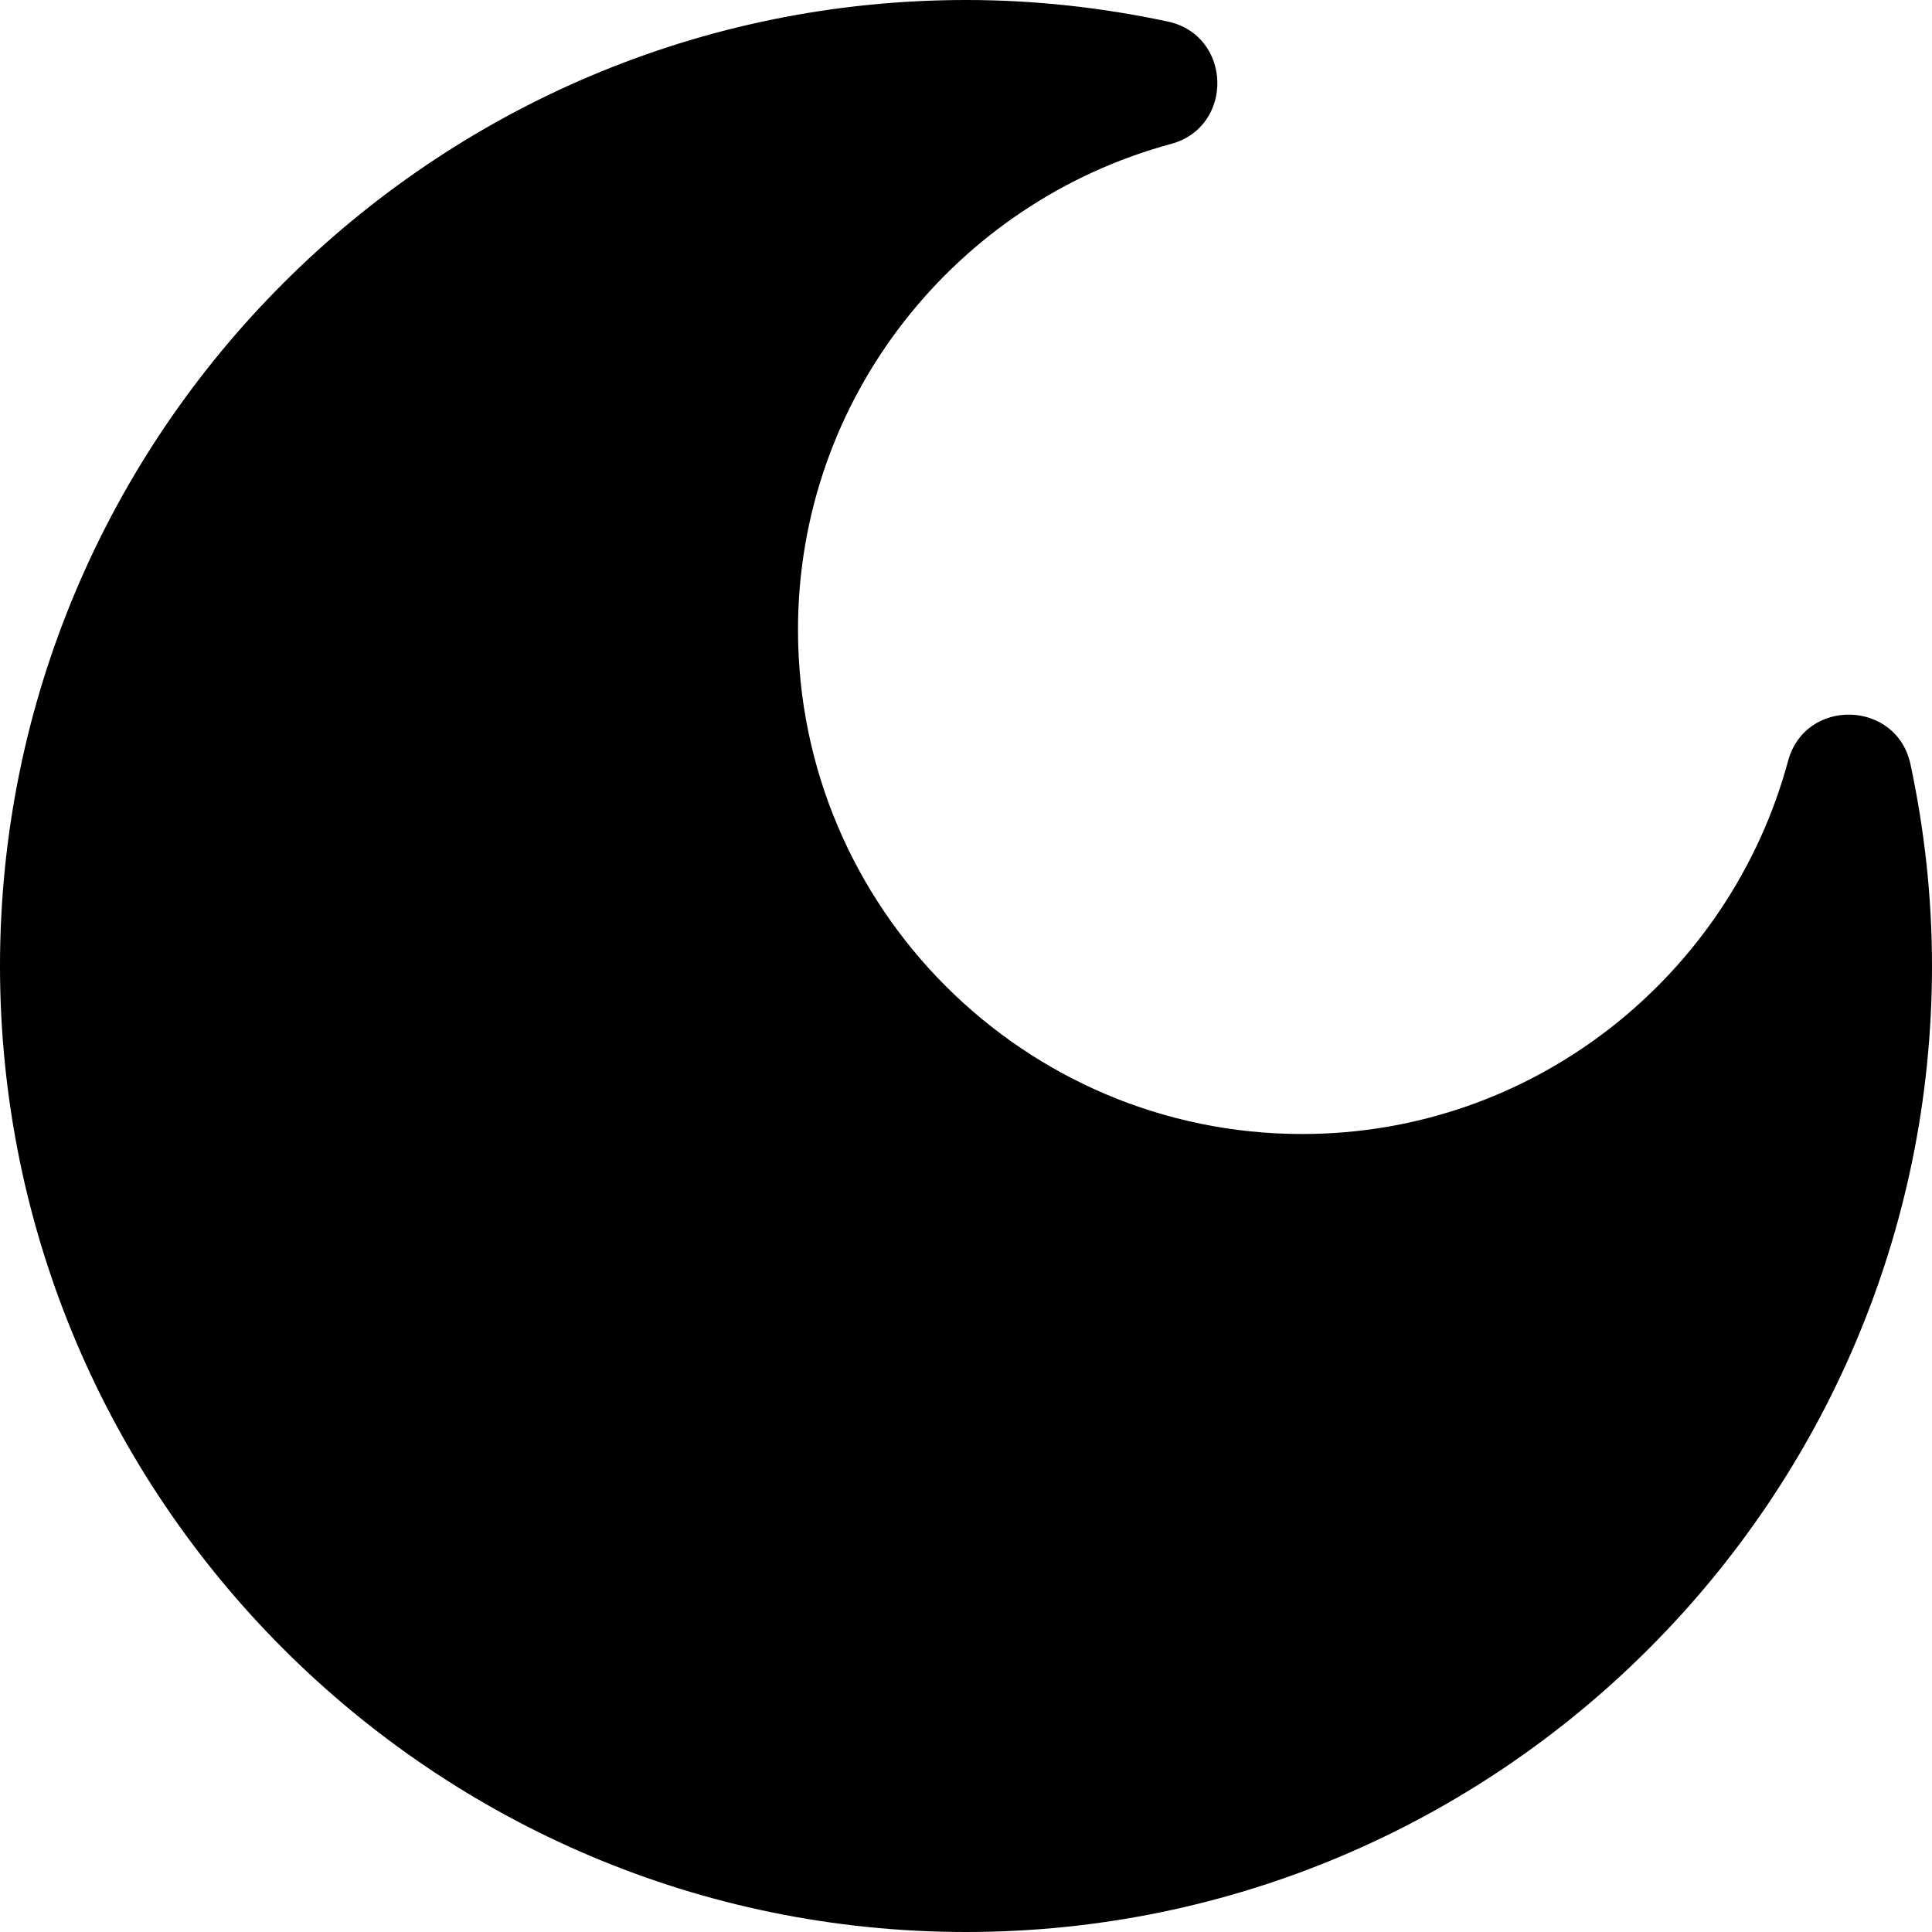 <?xml version="1.0" encoding="iso-8859-1"?>
<!-- Generator: Adobe Illustrator 19.0.0, SVG Export Plug-In . SVG Version: 6.00 Build 0)  -->
<svg version="1.1" id="Layer_1" xmlns="http://www.w3.org/2000/svg" xmlns:xlink="http://www.w3.org/1999/xlink" x="0px" y="0px"
	 viewBox="0 0 512 512" style="enable-background:new 0 0 512 512;" xml:space="preserve">
<g>
	<g>
		<path d="M506.298,202.547c-3.639-17.048-27.89-17.747-32.446-0.868c-15.349,56.82-67.255,98.886-128.808,98.843
			c-73.591-0.013-133.552-59.854-133.565-133.565c-0.042-61.556,42.024-113.458,98.84-128.808
			c16.83-4.546,16.229-28.799-0.869-32.446C292.244,2.03,274.371-0.001,256,0C114.796,0.031,0.031,114.79,0,256
			c0.031,141.21,114.796,255.969,256,256c141.204-0.031,255.969-114.79,256-256C512.001,237.628,509.971,219.756,506.298,202.547z"
			/>
	</g>
</g>
<g>
</g>
<g>
</g>
<g>
</g>
<g>
</g>
<g>
</g>
<g>
</g>
<g>
</g>
<g>
</g>
<g>
</g>
<g>
</g>
<g>
</g>
<g>
</g>
<g>
</g>
<g>
</g>
<g>
</g>
</svg>
